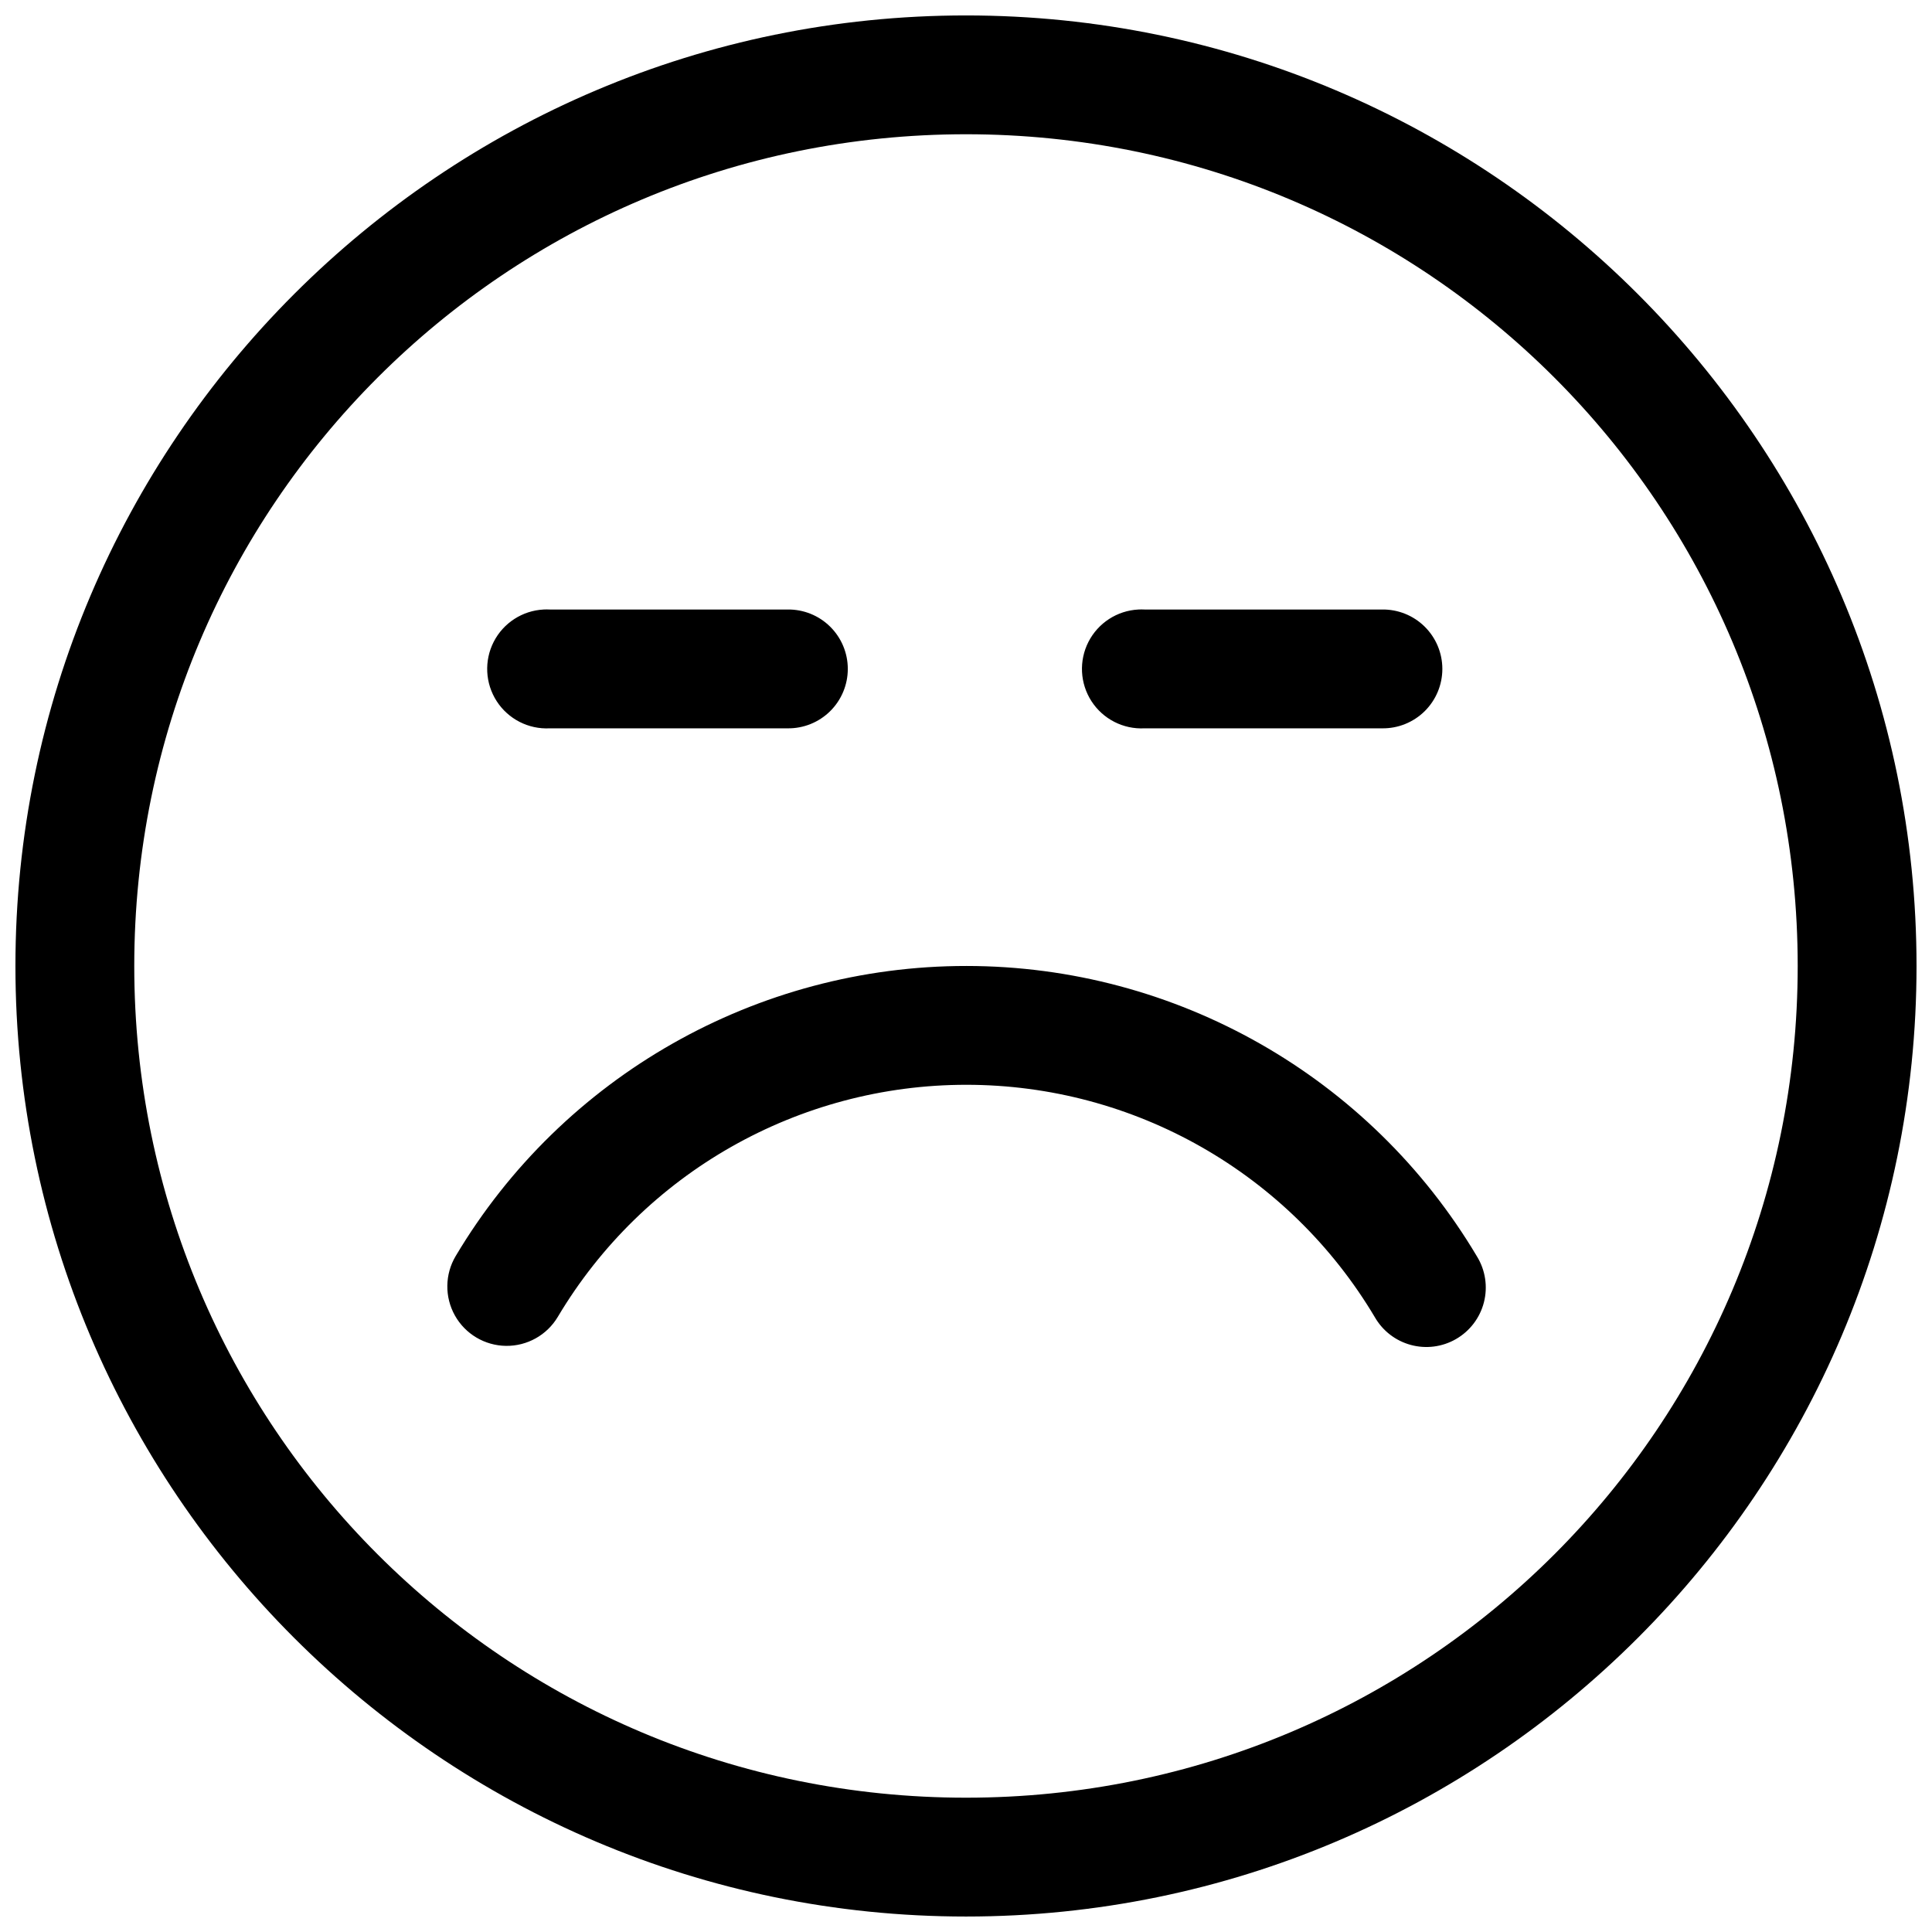 <?xml version="1.0" encoding="UTF-8"?>
<!-- Uploaded to: ICON Repo, www.svgrepo.com, Generator: ICON Repo Mixer Tools -->
<svg width="800px" height="800px" version="1.1" viewBox="144 144 512 512" xmlns="http://www.w3.org/2000/svg">
 <defs>
  <clipPath id="a">
   <path d="m148.09 148.09h503.81v503.81h-503.81z"/>
  </clipPath>
 </defs>
 <g clip-path="url(#a)">
  <path d="m400 148.09c-138.94 0-251.91 112.97-251.91 251.91s112.97 251.9 251.91 251.9c138.93 0 251.9-112.96 251.9-251.9s-112.97-251.91-251.9-251.91zm0 31.488c121.92 0 220.41 98.496 220.41 220.42 0 121.92-98.496 220.41-220.41 220.41-121.92 0-220.42-98.496-220.42-220.41 0-121.92 98.496-220.42 220.42-220.42zm-111.93 125.95c-5.621 0.285-10.668 3.551-13.234 8.562-2.562 5.016-2.258 11.016 0.801 15.746 3.059 4.727 8.41 7.465 14.035 7.18h63.035c4.215 0.059 8.277-1.574 11.277-4.531 3.004-2.961 4.691-7 4.691-11.215s-1.688-8.254-4.691-11.211c-3-2.961-7.062-4.59-11.277-4.531h-63.035c-0.535-0.027-1.066-0.027-1.602 0zm157.62 0c-5.625 0.285-10.668 3.551-13.234 8.562-2.562 5.016-2.258 11.016 0.801 15.746 3.059 4.727 8.41 7.465 14.035 7.18h62.977c4.215 0.059 8.273-1.574 11.277-4.531 3-2.961 4.691-7 4.691-11.215s-1.691-8.254-4.691-11.211c-3.004-2.961-7.062-4.59-11.277-4.531h-62.977c-0.535-0.027-1.066-0.027-1.602 0zm-45.57 94.465c-55.492-0.023-106.97 29.191-135.36 76.875-2.875 4.832-2.957 10.836-0.211 15.746 2.746 4.906 7.906 7.981 13.531 8.055s10.863-2.856 13.742-7.688c22.73-38.184 63.863-61.516 108.3-61.5s85.539 23.422 108.24 61.621c2.082 3.609 5.512 6.242 9.535 7.324 4.023 1.086 8.312 0.531 11.926-1.543 3.695-2.117 6.375-5.637 7.43-9.762 1.055-4.125 0.395-8.504-1.832-12.133-28.352-47.703-79.809-76.977-135.3-76.996z"/>
 </g>
</svg>